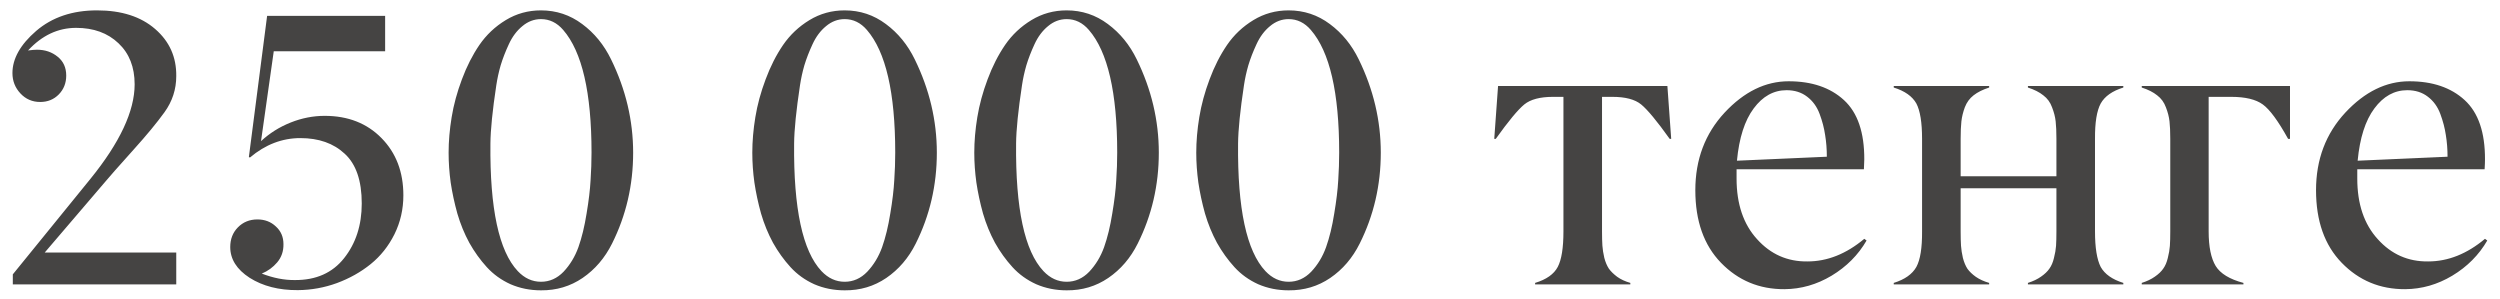 <?xml version="1.0" encoding="UTF-8"?> <svg xmlns="http://www.w3.org/2000/svg" width="167" height="20" viewBox="0 0 167 20" fill="none"> <path d="M11.774 16.867V19H0.856V18.327L6.036 11.954C8.008 9.525 8.994 7.418 8.994 5.632C8.994 4.481 8.634 3.567 7.915 2.89C7.196 2.204 6.252 1.861 5.084 1.861C3.874 1.861 2.803 2.365 1.872 3.372C2.118 3.338 2.316 3.321 2.469 3.321C3.01 3.321 3.472 3.478 3.853 3.791C4.233 4.096 4.424 4.515 4.424 5.048C4.424 5.547 4.259 5.966 3.929 6.305C3.599 6.643 3.184 6.812 2.685 6.812C2.16 6.812 1.72 6.622 1.364 6.241C1.009 5.86 0.831 5.408 0.831 4.883C0.831 3.918 1.36 2.979 2.418 2.064C3.484 1.15 4.839 0.693 6.48 0.693C8.114 0.693 9.409 1.108 10.365 1.938C11.322 2.767 11.791 3.816 11.774 5.086C11.774 5.966 11.512 6.77 10.987 7.498C10.479 8.201 9.798 9.026 8.943 9.974C7.852 11.192 7.238 11.886 7.103 12.056L2.989 16.867H11.774ZM25.727 1.062V3.423H18.287L17.436 9.428C18.012 8.895 18.672 8.48 19.417 8.184C20.162 7.887 20.919 7.739 21.689 7.739C23.247 7.739 24.512 8.234 25.485 9.225C26.459 10.215 26.945 11.489 26.945 13.046C26.945 13.977 26.746 14.844 26.349 15.648C25.951 16.444 25.422 17.108 24.762 17.642C24.102 18.175 23.348 18.598 22.502 18.911C21.664 19.216 20.797 19.372 19.899 19.381C18.63 19.389 17.555 19.114 16.675 18.556C15.812 17.997 15.38 17.311 15.38 16.499C15.38 15.974 15.549 15.538 15.888 15.191C16.235 14.836 16.671 14.658 17.195 14.658C17.686 14.658 18.097 14.815 18.427 15.128C18.765 15.433 18.935 15.826 18.935 16.309C18.943 16.783 18.803 17.189 18.516 17.527C18.236 17.857 17.894 18.107 17.487 18.276C18.258 18.573 18.994 18.716 19.696 18.708C21.11 18.716 22.206 18.23 22.984 17.248C23.771 16.258 24.165 15.039 24.165 13.592C24.165 12.068 23.784 10.96 23.023 10.266C22.278 9.572 21.292 9.225 20.064 9.225C18.846 9.225 17.724 9.656 16.7 10.52L16.624 10.494L17.843 1.062H25.727ZM34.588 18.111C35.036 18.585 35.553 18.822 36.137 18.822C36.712 18.822 37.216 18.598 37.648 18.149C38.079 17.692 38.409 17.146 38.638 16.512C38.866 15.868 39.048 15.12 39.184 14.265C39.328 13.41 39.416 12.669 39.45 12.043C39.492 11.417 39.514 10.799 39.514 10.19C39.514 6.186 38.883 3.457 37.622 2.001C37.207 1.519 36.712 1.277 36.137 1.277C35.68 1.277 35.265 1.434 34.893 1.747C34.52 2.052 34.22 2.454 33.991 2.953C33.763 3.444 33.581 3.914 33.445 4.362C33.318 4.802 33.221 5.247 33.153 5.695C32.899 7.371 32.768 8.67 32.76 9.593C32.717 13.935 33.327 16.774 34.588 18.111ZM36.137 19.394C35.409 19.394 34.732 19.258 34.105 18.987C33.488 18.708 32.959 18.327 32.519 17.845C32.078 17.362 31.689 16.821 31.351 16.22C31.02 15.61 30.754 14.959 30.551 14.265C30.356 13.562 30.208 12.872 30.106 12.195C30.013 11.518 29.967 10.854 29.967 10.202C29.967 9.44 30.035 8.649 30.17 7.828C30.305 6.999 30.534 6.157 30.855 5.302C31.177 4.438 31.566 3.673 32.023 3.004C32.489 2.327 33.077 1.772 33.788 1.341C34.499 0.909 35.282 0.693 36.137 0.693C37.161 0.693 38.079 0.998 38.892 1.607C39.704 2.208 40.347 2.995 40.821 3.969C41.803 5.975 42.294 8.052 42.294 10.202C42.294 12.369 41.824 14.392 40.885 16.27C40.402 17.235 39.746 18.001 38.917 18.568C38.096 19.127 37.169 19.402 36.137 19.394ZM54.875 18.111C55.324 18.585 55.84 18.822 56.424 18.822C56.999 18.822 57.503 18.598 57.935 18.149C58.366 17.692 58.696 17.146 58.925 16.512C59.153 15.868 59.335 15.12 59.471 14.265C59.615 13.41 59.703 12.669 59.737 12.043C59.78 11.417 59.801 10.799 59.801 10.19C59.801 6.186 59.17 3.457 57.909 2.001C57.495 1.519 56.999 1.277 56.424 1.277C55.967 1.277 55.552 1.434 55.18 1.747C54.807 2.052 54.507 2.454 54.278 2.953C54.05 3.444 53.868 3.914 53.732 4.362C53.605 4.802 53.508 5.247 53.44 5.695C53.187 7.371 53.055 8.67 53.047 9.593C53.005 13.935 53.614 16.774 54.875 18.111ZM56.424 19.394C55.696 19.394 55.019 19.258 54.393 18.987C53.775 18.708 53.246 18.327 52.806 17.845C52.366 17.362 51.976 16.821 51.638 16.22C51.308 15.61 51.041 14.959 50.838 14.265C50.643 13.562 50.495 12.872 50.394 12.195C50.3 11.518 50.254 10.854 50.254 10.202C50.254 9.44 50.322 8.649 50.457 7.828C50.592 6.999 50.821 6.157 51.143 5.302C51.464 4.438 51.853 3.673 52.31 3.004C52.776 2.327 53.364 1.772 54.075 1.341C54.786 0.909 55.569 0.693 56.424 0.693C57.448 0.693 58.366 0.998 59.179 1.607C59.991 2.208 60.634 2.995 61.108 3.969C62.09 5.975 62.581 8.052 62.581 10.202C62.581 12.369 62.111 14.392 61.172 16.27C60.69 17.235 60.033 18.001 59.204 18.568C58.383 19.127 57.456 19.402 56.424 19.394ZM69.703 18.111C70.152 18.585 70.668 18.822 71.252 18.822C71.828 18.822 72.331 18.598 72.763 18.149C73.194 17.692 73.524 17.146 73.753 16.512C73.981 15.868 74.163 15.12 74.299 14.265C74.443 13.41 74.532 12.669 74.565 12.043C74.608 11.417 74.629 10.799 74.629 10.19C74.629 6.186 73.998 3.457 72.737 2.001C72.323 1.519 71.828 1.277 71.252 1.277C70.795 1.277 70.38 1.434 70.008 1.747C69.635 2.052 69.335 2.454 69.106 2.953C68.878 3.444 68.696 3.914 68.561 4.362C68.434 4.802 68.336 5.247 68.269 5.695C68.015 7.371 67.883 8.67 67.875 9.593C67.833 13.935 68.442 16.774 69.703 18.111ZM71.252 19.394C70.524 19.394 69.847 19.258 69.221 18.987C68.603 18.708 68.074 18.327 67.634 17.845C67.194 17.362 66.804 16.821 66.466 16.22C66.136 15.61 65.869 14.959 65.666 14.265C65.471 13.562 65.323 12.872 65.222 12.195C65.129 11.518 65.082 10.854 65.082 10.202C65.082 9.44 65.15 8.649 65.285 7.828C65.421 6.999 65.649 6.157 65.971 5.302C66.292 4.438 66.682 3.673 67.139 3.004C67.604 2.327 68.192 1.772 68.903 1.341C69.614 0.909 70.397 0.693 71.252 0.693C72.276 0.693 73.194 0.998 74.007 1.607C74.819 2.208 75.463 2.995 75.936 3.969C76.918 5.975 77.409 8.052 77.409 10.202C77.409 12.369 76.939 14.392 76 16.27C75.518 17.235 74.862 18.001 74.032 18.568C73.211 19.127 72.284 19.402 71.252 19.394ZM84.531 18.111C84.98 18.585 85.496 18.822 86.08 18.822C86.656 18.822 87.159 18.598 87.591 18.149C88.022 17.692 88.353 17.146 88.581 16.512C88.81 15.868 88.992 15.12 89.127 14.265C89.271 13.41 89.36 12.669 89.394 12.043C89.436 11.417 89.457 10.799 89.457 10.19C89.457 6.186 88.826 3.457 87.565 2.001C87.151 1.519 86.656 1.277 86.08 1.277C85.623 1.277 85.208 1.434 84.836 1.747C84.463 2.052 84.163 2.454 83.935 2.953C83.706 3.444 83.524 3.914 83.389 4.362C83.262 4.802 83.164 5.247 83.097 5.695C82.843 7.371 82.712 8.67 82.703 9.593C82.661 13.935 83.27 16.774 84.531 18.111ZM86.08 19.394C85.352 19.394 84.675 19.258 84.049 18.987C83.431 18.708 82.902 18.327 82.462 17.845C82.022 17.362 81.632 16.821 81.294 16.22C80.964 15.61 80.697 14.959 80.494 14.265C80.299 13.562 80.151 12.872 80.05 12.195C79.957 11.518 79.91 10.854 79.91 10.202C79.91 9.44 79.978 8.649 80.113 7.828C80.249 6.999 80.477 6.157 80.799 5.302C81.12 4.438 81.51 3.673 81.967 3.004C82.432 2.327 83.02 1.772 83.731 1.341C84.442 0.909 85.225 0.693 86.08 0.693C87.104 0.693 88.022 0.998 88.835 1.607C89.647 2.208 90.291 2.995 90.765 3.969C91.746 5.975 92.237 8.052 92.237 10.202C92.237 12.369 91.768 14.392 90.828 16.27C90.346 17.235 89.69 18.001 88.86 18.568C88.039 19.127 87.113 19.402 86.08 19.394ZM108.906 18.898V19H102.546V18.898C103.299 18.67 103.803 18.314 104.057 17.832C104.311 17.35 104.438 16.558 104.438 15.458V6.47H103.739C102.876 6.47 102.237 6.639 101.822 6.978C101.399 7.325 100.764 8.09 99.918 9.275H99.816L100.07 5.746H111.382L111.636 9.275H111.534C110.688 8.09 110.053 7.325 109.63 6.978C109.215 6.639 108.576 6.47 107.713 6.47H107.015V15.458C107.015 15.839 107.023 16.156 107.04 16.41C107.057 16.656 107.099 16.926 107.167 17.223C107.243 17.51 107.345 17.752 107.472 17.946C107.607 18.133 107.793 18.314 108.03 18.492C108.267 18.662 108.559 18.797 108.906 18.898ZM119.342 6.025C118.479 6.025 117.746 6.432 117.146 7.244C116.545 8.048 116.172 9.212 116.028 10.735L122.033 10.469C122.033 9.961 121.995 9.479 121.919 9.021C121.851 8.556 121.729 8.086 121.551 7.612C121.373 7.13 121.094 6.745 120.713 6.457C120.34 6.169 119.883 6.025 119.342 6.025ZM114.962 17.553C113.819 16.376 113.248 14.76 113.248 12.703C113.248 10.655 113.9 8.928 115.203 7.523C116.507 6.127 117.933 5.429 119.481 5.429C121.03 5.429 122.262 5.848 123.176 6.686C124.09 7.523 124.543 8.848 124.534 10.659C124.534 10.82 124.526 11.036 124.509 11.307H116.003V11.929C116.003 13.63 116.46 14.98 117.374 15.979C118.28 16.986 119.401 17.481 120.738 17.464C122.067 17.464 123.332 16.96 124.534 15.953L124.687 16.067C124.128 17.032 123.349 17.815 122.351 18.416C121.36 19.009 120.311 19.309 119.202 19.317C117.526 19.326 116.113 18.738 114.962 17.553ZM141.838 18.898V19H135.465V18.898C135.812 18.788 136.104 18.649 136.341 18.48C136.586 18.31 136.772 18.133 136.899 17.946C137.035 17.76 137.136 17.523 137.204 17.235C137.28 16.939 137.327 16.668 137.344 16.423C137.361 16.169 137.369 15.847 137.369 15.458V12.576H130.971V15.458C130.971 15.847 130.979 16.169 130.996 16.423C131.013 16.668 131.055 16.939 131.123 17.235C131.199 17.523 131.301 17.764 131.428 17.959C131.563 18.145 131.749 18.323 131.986 18.492C132.232 18.662 132.528 18.797 132.875 18.898V19H126.502V18.898C127.238 18.67 127.742 18.314 128.013 17.832C128.275 17.35 128.402 16.558 128.394 15.458V9.275C128.394 8.184 128.267 7.396 128.013 6.914C127.742 6.432 127.238 6.076 126.502 5.848V5.746H132.875V5.848C132.452 5.983 132.105 6.157 131.834 6.368C131.572 6.571 131.377 6.838 131.25 7.168C131.132 7.49 131.055 7.803 131.021 8.107C130.988 8.404 130.971 8.793 130.971 9.275V11.776H137.369V9.275C137.369 8.793 137.352 8.404 137.318 8.107C137.285 7.803 137.204 7.49 137.077 7.168C136.959 6.838 136.764 6.571 136.493 6.368C136.231 6.157 135.888 5.983 135.465 5.848V5.746H141.838V5.848C141.102 6.076 140.598 6.432 140.327 6.914C140.065 7.396 139.938 8.184 139.946 9.275V15.458C139.946 16.541 140.073 17.333 140.327 17.832C140.598 18.314 141.102 18.67 141.838 18.898ZM149.861 18.898V19H143.069V18.898C143.416 18.788 143.708 18.649 143.945 18.48C144.191 18.31 144.377 18.133 144.504 17.946C144.639 17.76 144.741 17.523 144.809 17.235C144.885 16.939 144.931 16.668 144.948 16.423C144.965 16.169 144.974 15.847 144.974 15.458V9.275C144.974 8.793 144.957 8.404 144.923 8.107C144.889 7.803 144.809 7.49 144.682 7.168C144.563 6.838 144.368 6.571 144.098 6.368C143.835 6.157 143.493 5.983 143.069 5.848V5.746H152.972V9.275H152.845C152.185 8.082 151.622 7.316 151.156 6.978C150.691 6.639 149.988 6.47 149.049 6.47H147.538V15.458C147.538 16.482 147.695 17.252 148.008 17.769C148.321 18.276 148.939 18.653 149.861 18.898ZM160.805 6.025C159.941 6.025 159.209 6.432 158.608 7.244C158.007 8.048 157.635 9.212 157.491 10.735L163.496 10.469C163.496 9.961 163.458 9.479 163.382 9.021C163.314 8.556 163.191 8.086 163.014 7.612C162.836 7.13 162.557 6.745 162.176 6.457C161.803 6.169 161.346 6.025 160.805 6.025ZM156.425 17.553C155.282 16.376 154.711 14.76 154.711 12.703C154.711 10.655 155.363 8.928 156.666 7.523C157.969 6.127 159.396 5.429 160.944 5.429C162.493 5.429 163.725 5.848 164.639 6.686C165.553 7.523 166.006 8.848 165.997 10.659C165.997 10.82 165.989 11.036 165.972 11.307H157.466V11.929C157.466 13.63 157.923 14.98 158.837 15.979C159.743 16.986 160.864 17.481 162.201 17.464C163.53 17.464 164.795 16.96 165.997 15.953L166.149 16.067C165.591 17.032 164.812 17.815 163.813 18.416C162.823 19.009 161.774 19.309 160.665 19.317C158.989 19.326 157.576 18.738 156.425 17.553Z" fill="#454443"></path> </svg> 
